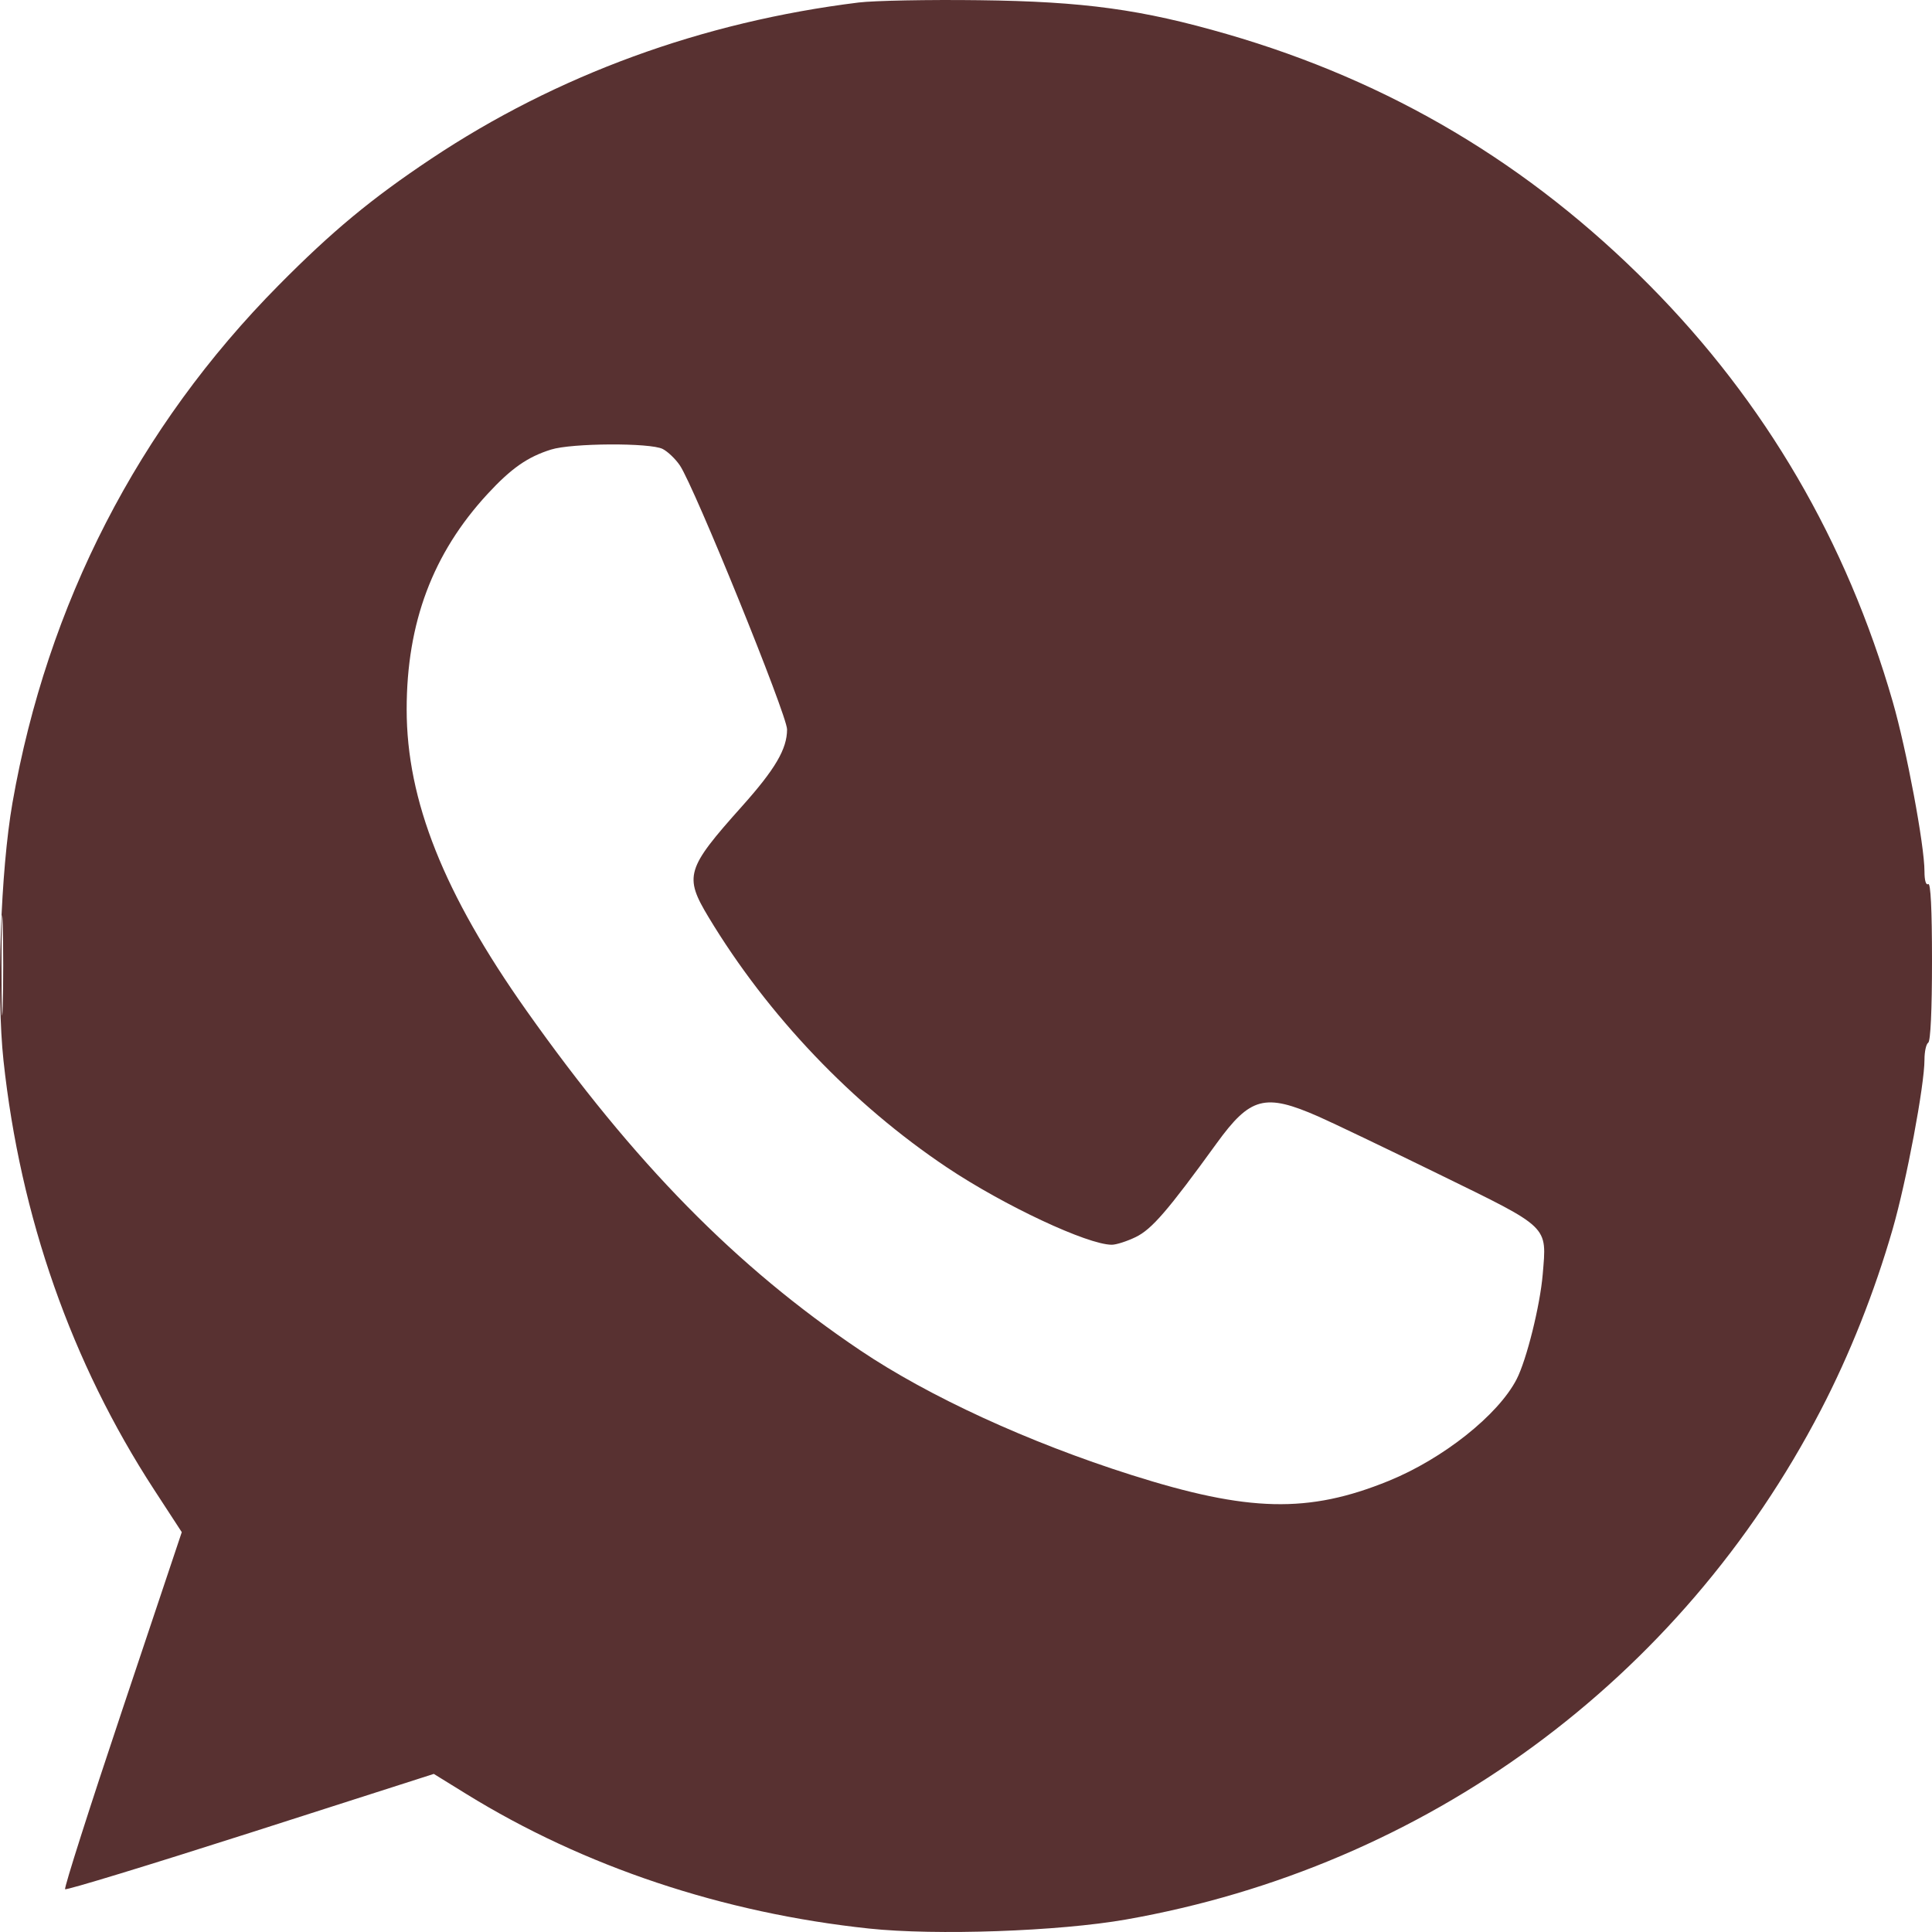 <?xml version="1.0" encoding="UTF-8"?> <svg xmlns="http://www.w3.org/2000/svg" width="47" height="47" viewBox="0 0 47 47" fill="none"> <path fill-rule="evenodd" clip-rule="evenodd" d="M20.888 0.061C17.08 0.532 13.545 1.825 10.487 3.864C9.035 4.832 8.079 5.625 6.778 6.94C3.365 10.388 1.149 14.697 0.303 19.532C0.015 21.182 -0.089 24.178 0.085 25.801C0.495 29.606 1.739 33.151 3.746 36.235L4.422 37.273L2.977 41.59C2.182 43.964 1.555 45.93 1.584 45.959C1.613 45.988 3.643 45.368 6.095 44.583L10.553 43.154L11.345 43.643C14.204 45.409 17.584 46.538 21.141 46.916C22.766 47.089 25.757 46.984 27.393 46.696C34.694 45.411 40.877 40.879 44.294 34.306C44.999 32.95 45.602 31.431 46.044 29.897C46.38 28.729 46.817 26.403 46.817 25.778C46.817 25.582 46.858 25.397 46.908 25.366C46.965 25.331 47 24.567 47 23.38C47 22.117 46.968 21.47 46.908 21.507C46.853 21.542 46.817 21.419 46.817 21.199C46.817 20.564 46.383 18.245 46.044 17.068C44.92 13.167 42.942 9.78 40.128 6.941C37.206 3.992 33.823 1.981 29.85 0.83C27.774 0.229 26.367 0.036 23.82 0.005C22.585 -0.011 21.266 0.015 20.888 0.061ZM13.404 10.937C12.833 11.116 12.438 11.392 11.863 12.014C10.527 13.461 9.893 15.15 9.893 17.259C9.893 19.473 10.795 21.74 12.807 24.585C15.437 28.304 17.909 30.819 20.93 32.852C22.6 33.975 25.021 35.088 27.521 35.881C30.372 36.786 31.83 36.82 33.78 36.027C35.105 35.488 36.444 34.425 36.894 33.555C37.137 33.085 37.466 31.761 37.53 31C37.629 29.807 37.716 29.892 35.014 28.57C33.729 27.941 32.406 27.308 32.074 27.162C30.77 26.59 30.417 26.683 29.595 27.817C28.408 29.455 28.019 29.905 27.629 30.094C27.417 30.197 27.155 30.281 27.047 30.281C26.458 30.281 24.425 29.328 23.041 28.403C20.737 26.863 18.677 24.702 17.239 22.315C16.637 21.315 16.69 21.136 18.049 19.617C18.86 18.71 19.147 18.22 19.147 17.744C19.147 17.397 16.895 11.852 16.54 11.323C16.434 11.166 16.245 10.985 16.121 10.922C15.818 10.768 13.909 10.778 13.404 10.937ZM0.037 23.483C0.037 24.569 0.05 25.014 0.066 24.47C0.082 23.927 0.082 23.038 0.066 22.495C0.05 21.952 0.037 22.396 0.037 23.483Z" fill="#583131"></path> </svg> 